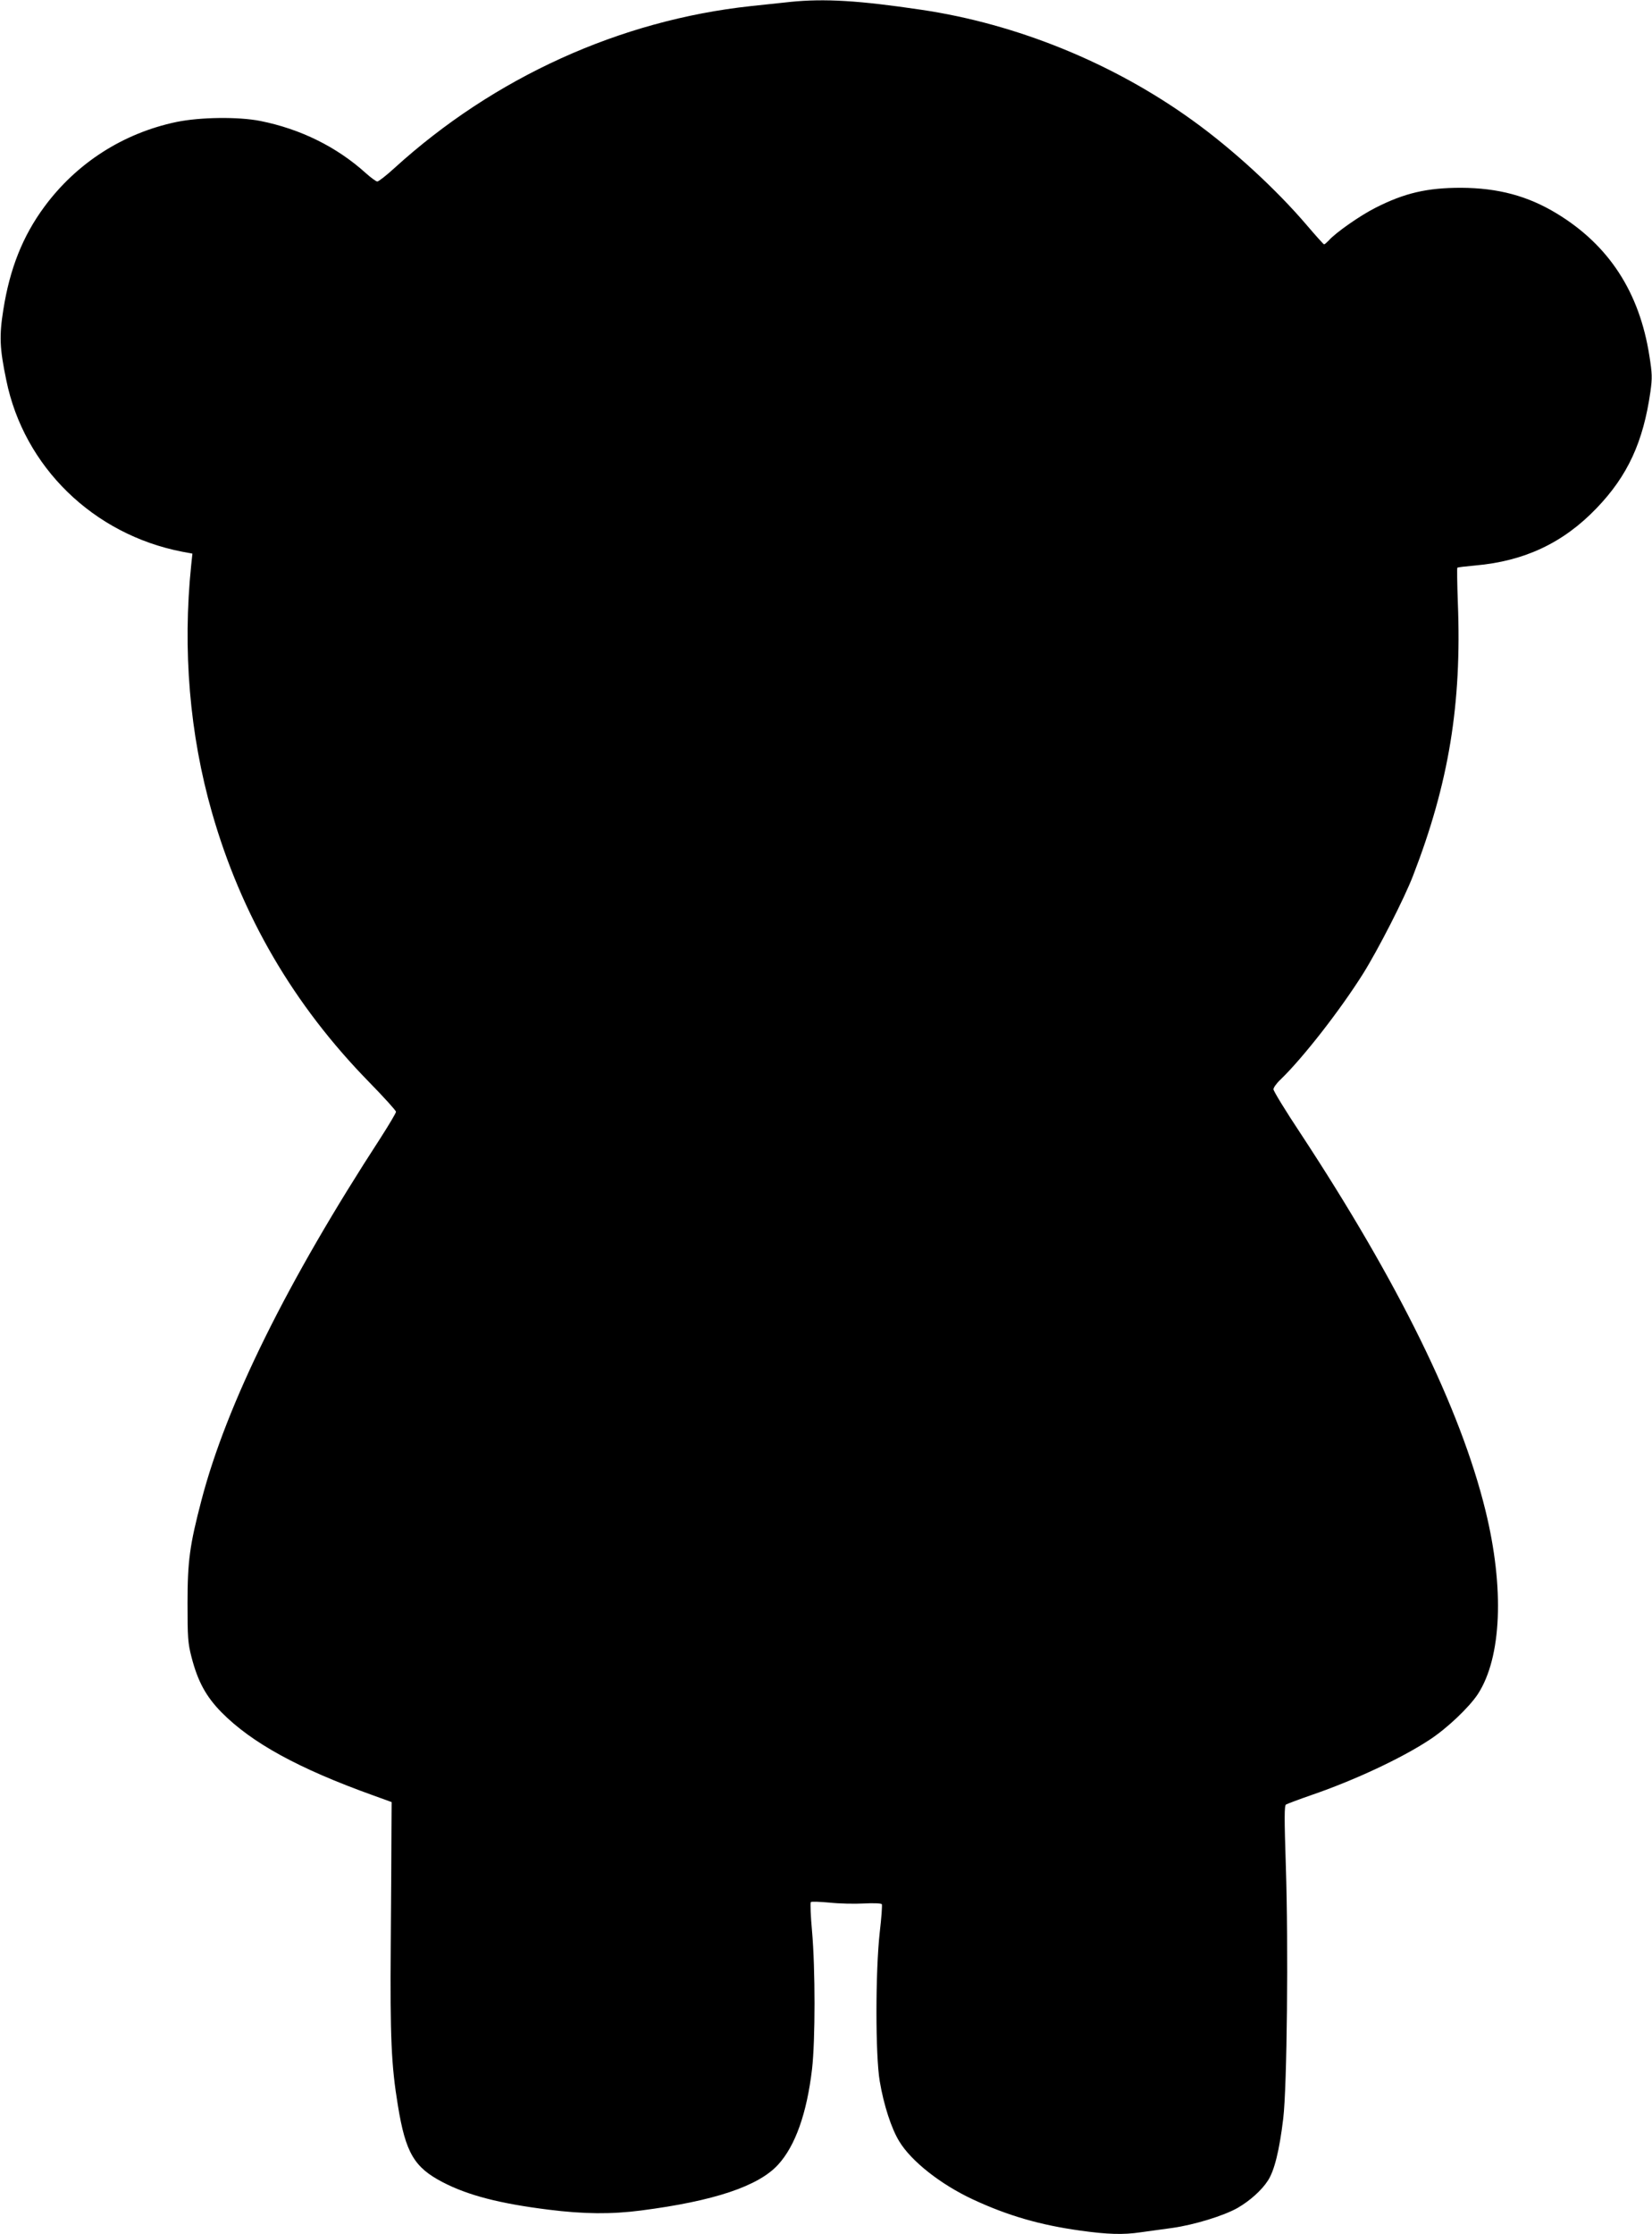 <?xml version="1.0" standalone="no"?>
<!DOCTYPE svg PUBLIC "-//W3C//DTD SVG 20010904//EN"
 "http://www.w3.org/TR/2001/REC-SVG-20010904/DTD/svg10.dtd">
<svg version="1.0" xmlns="http://www.w3.org/2000/svg"
 width="947pt" height="1280pt" viewBox="0 0 947 1280"
 preserveAspectRatio="xMidYMid meet">
<g transform="translate(0,1280) scale(0.1,-0.1)"
fill="#000000" stroke="none">
<path d="M4530 12789 c-47 -5 -149 -16 -226 -24 -750 -81 -1471 -408 -2043
-928 -47 -43 -91 -77 -98 -77 -7 0 -37 22 -66 48 -166 150 -374 253 -605 299
-127 25 -345 22 -481 -6 -305 -64 -572 -235 -757 -486 -124 -168 -198 -355
-235 -590 -24 -151 -21 -220 17 -403 101 -497 499 -884 1008 -983 l59 -11 -7
-66 c-50 -485 -9 -970 119 -1417 169 -591 468 -1103 902 -1546 84 -86 153
-162 153 -169 0 -7 -40 -74 -88 -149 -536 -824 -883 -1525 -1027 -2076 -67
-256 -80 -347 -80 -590 0 -198 2 -229 23 -310 36 -139 83 -225 171 -315 174
-176 442 -323 871 -477 l105 -38 -1 -160 c0 -88 -2 -385 -4 -660 -4 -527 3
-690 41 -919 44 -270 93 -354 257 -439 144 -75 325 -122 604 -157 206 -26 363
-27 533 -5 418 54 672 139 785 262 99 108 165 294 195 548 19 166 19 574 0
790 -8 88 -11 163 -7 167 4 4 52 2 107 -3 55 -6 144 -8 197 -5 54 3 100 1 103
-4 3 -5 -2 -78 -12 -162 -25 -226 -25 -704 0 -852 23 -137 67 -272 112 -345
69 -114 238 -247 423 -333 200 -93 384 -146 613 -178 158 -22 247 -25 347 -10
37 5 119 16 182 25 127 18 296 70 375 115 69 40 137 100 173 156 37 56 66 172
88 355 22 183 30 990 15 1448 -9 275 -9 346 1 352 7 4 73 29 148 55 247 85
516 211 675 316 101 66 227 186 277 262 136 210 153 606 43 1053 -144 585
-498 1305 -1061 2161 -85 128 -154 241 -154 251 0 9 18 35 41 56 130 126 341
397 472 605 86 137 237 432 287 562 205 529 280 983 257 1565 -4 108 -5 198
-3 200 2 3 49 8 103 13 282 25 504 129 695 328 179 186 268 380 309 668 11 79
10 104 -6 205 -57 365 -232 634 -530 815 -166 101 -336 147 -550 148 -195 0
-324 -30 -491 -115 -87 -44 -228 -142 -268 -188 -11 -11 -22 -21 -26 -21 -3 0
-48 50 -100 111 -175 205 -424 434 -655 600 -455 328 -1006 552 -1554 633
-357 53 -554 65 -751 45z"/>
</g>
</svg>
